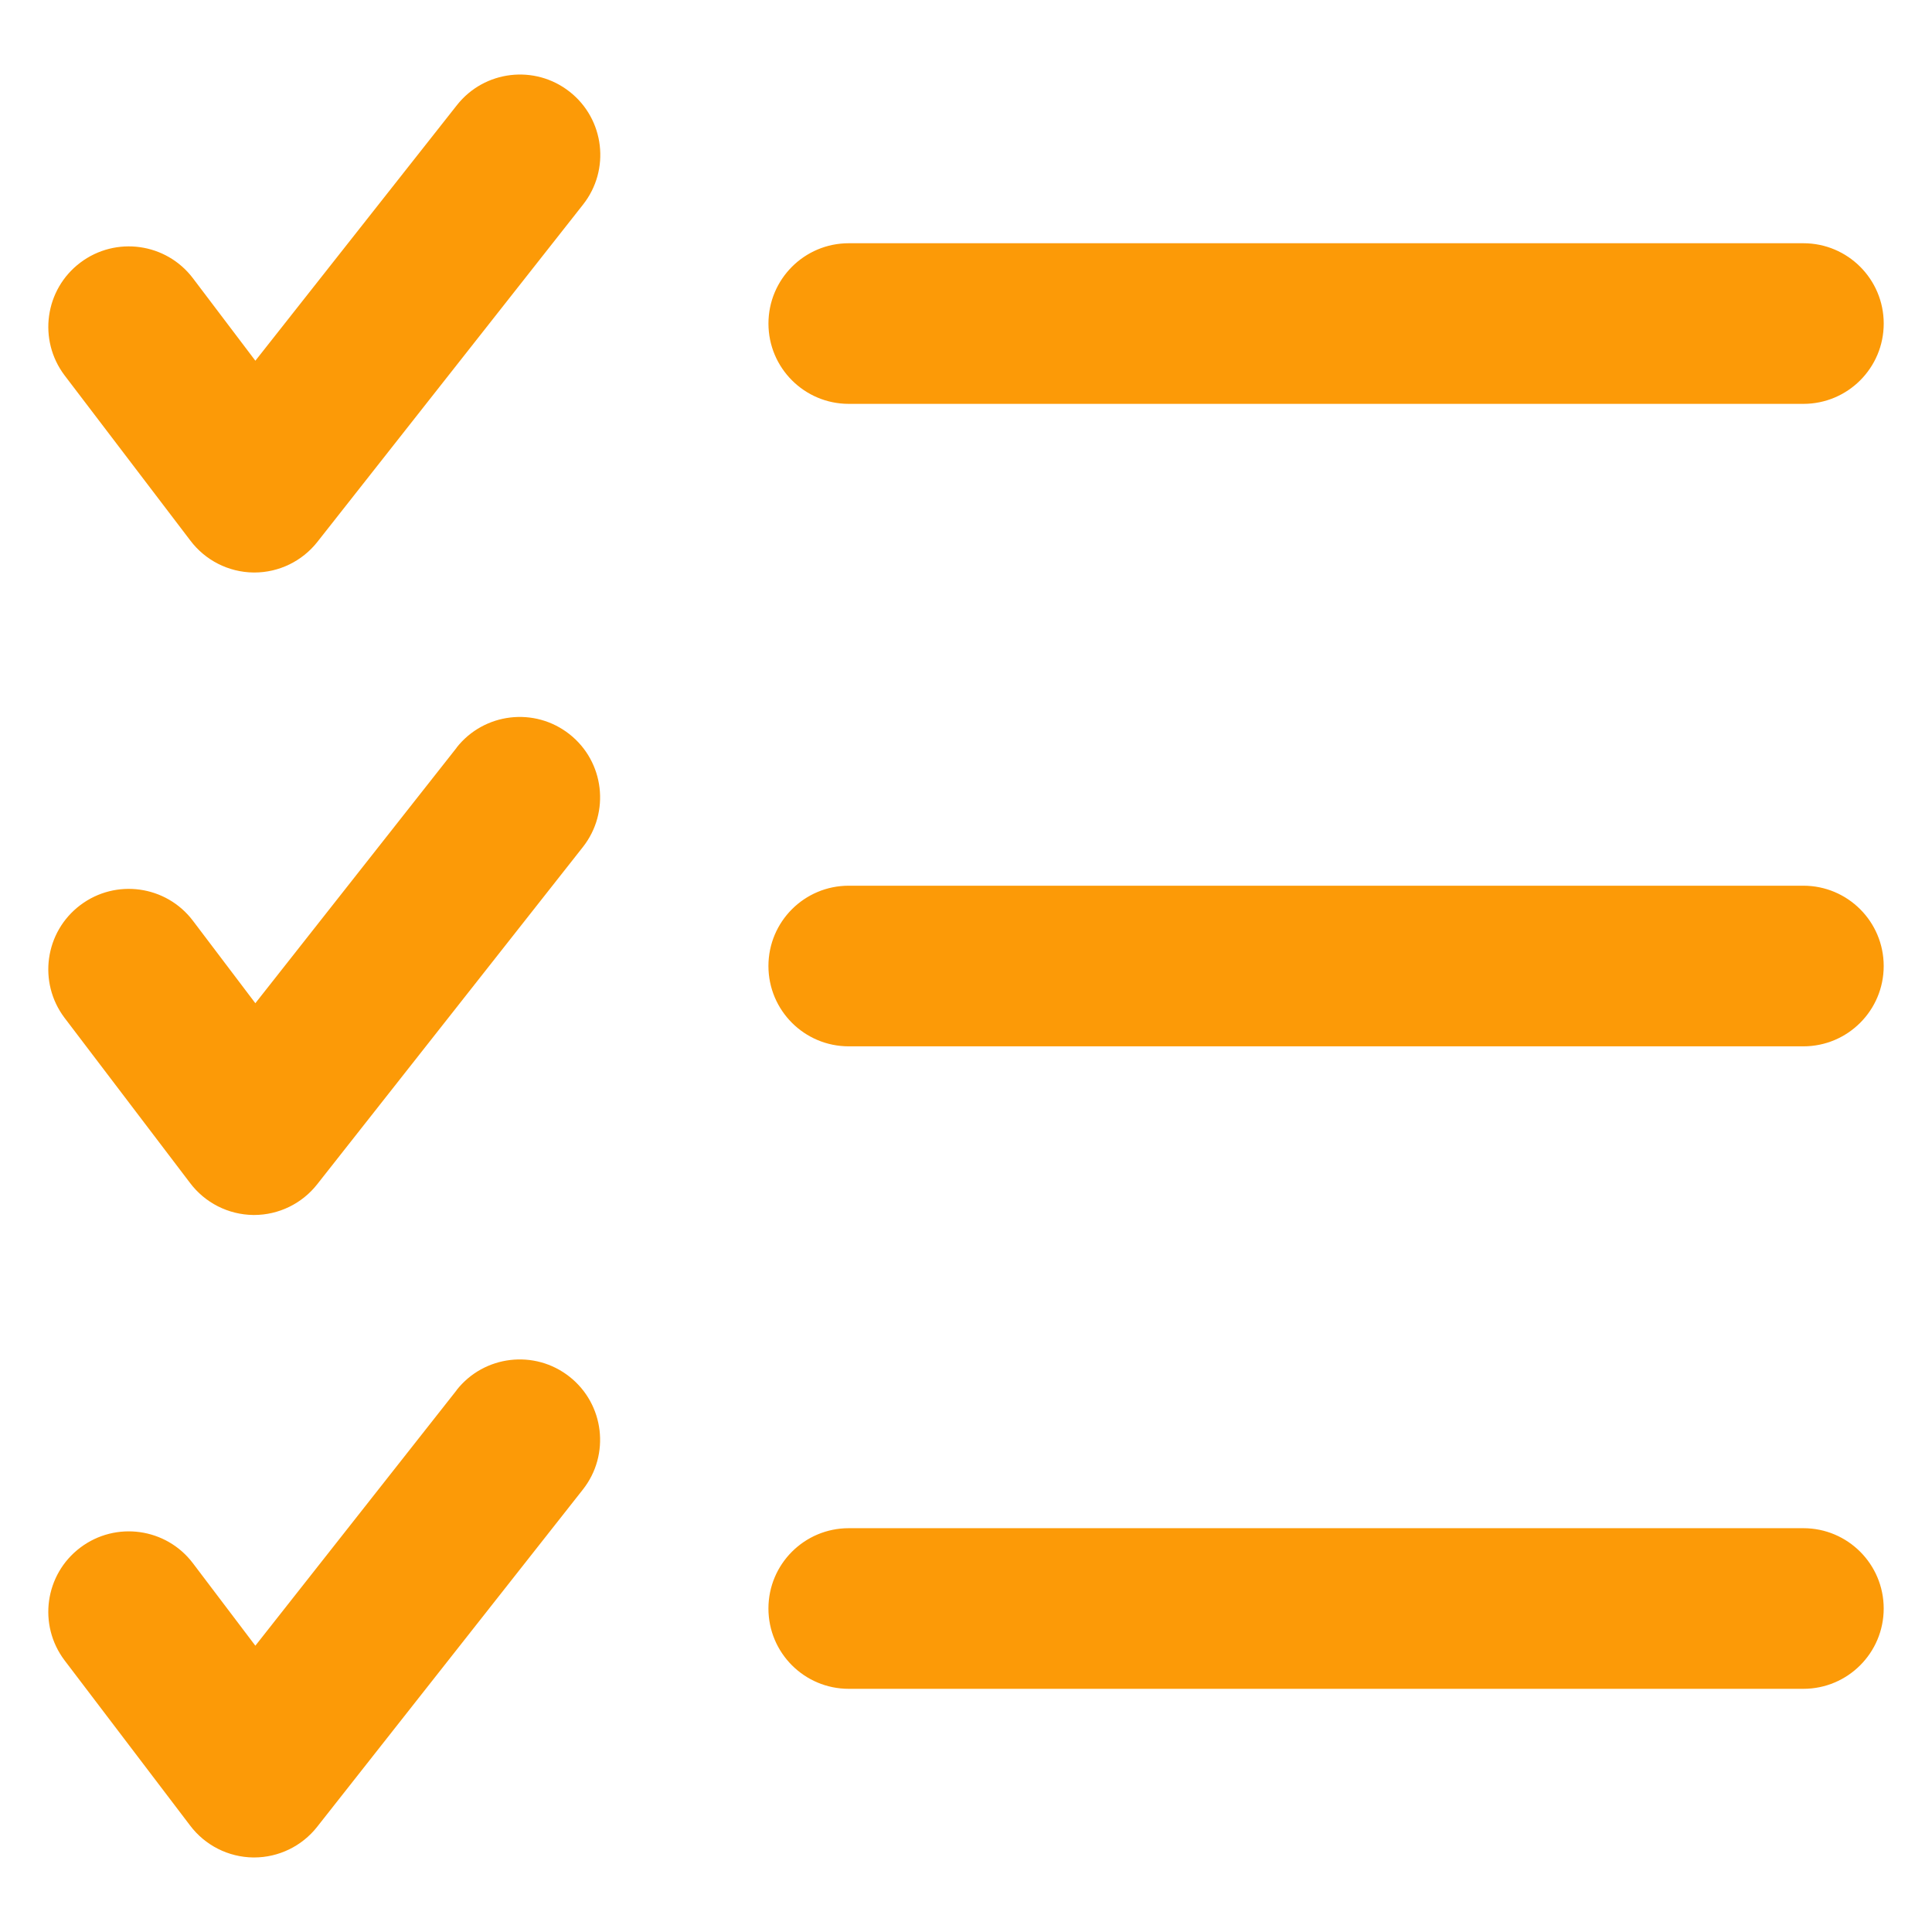 <?xml version="1.0" encoding="UTF-8"?> <svg xmlns="http://www.w3.org/2000/svg" xmlns:xlink="http://www.w3.org/1999/xlink" xmlns:svgjs="http://svgjs.dev/svgjs" id="Layer_1" viewBox="0 0 100 100" width="300" height="300" version="1.1"><g width="100%" height="100%" transform="matrix(1,0,0,1,0,0)"><path d="m39.775 16.747c0-2.296 1.861-4.157 4.157-4.157h49.412c2.296 0 4.157 1.861 4.157 4.157s-1.861 4.157-4.157 4.157h-49.412c-2.296 0-4.157-1.861-4.157-4.157zm-29.929 11.223c.774 1.033 1.985 1.647 3.276 1.663h.042c1.273-0 2.475-.584 3.263-1.584l13.751-17.459c1.422-1.802 1.114-4.416-.688-5.838-1.802-1.422-4.416-1.114-5.838.688l-10.434 13.231-3.226-4.261c-1.385-1.837-3.997-2.202-5.834-.817s-2.202 3.997-.817 5.834zm83.497 17.874h-49.412c-2.296 0-4.157 1.861-4.157 4.157 0 2.296 1.861 4.157 4.157 4.157h49.412c2.296 0 4.157-1.861 4.157-4.157 0-2.296-1.861-4.157-4.157-4.157zm-69.709-7.141-10.417 13.223-3.226-4.261c-1.385-1.837-3.997-2.202-5.834-.817-1.837 1.385-2.202 3.997-.817 5.834l6.493 8.542c.774 1.033 1.985 1.647 3.276 1.663h.042c1.273-0 2.475-.584 3.263-1.584l13.755-17.459c1.422-1.804 1.112-4.42-.692-5.842-1.804-1.422-4.42-1.112-5.842.692zm69.709 40.396h-49.412c-2.296 0-4.157 1.861-4.157 4.157s1.861 4.157 4.157 4.157h49.412c2.296 0 4.157-1.861 4.157-4.157s-1.861-4.157-4.157-4.157zm-69.709-7.141-10.417 13.223-3.226-4.261c-1.385-1.837-3.997-2.202-5.834-.817-1.837 1.385-2.202 3.997-.817 5.834l6.493 8.542c.774 1.033 1.985 1.647 3.276 1.663h.042c1.273-0 2.475-.584 3.263-1.584l13.755-17.459c1.422-1.804 1.112-4.42-.692-5.842-1.804-1.422-4.42-1.112-5.842.692z" fill="#fc9a07" fill-opacity="1" data-original-color="#000000ff" stroke="none" stroke-opacity="1"></path></g></svg> 